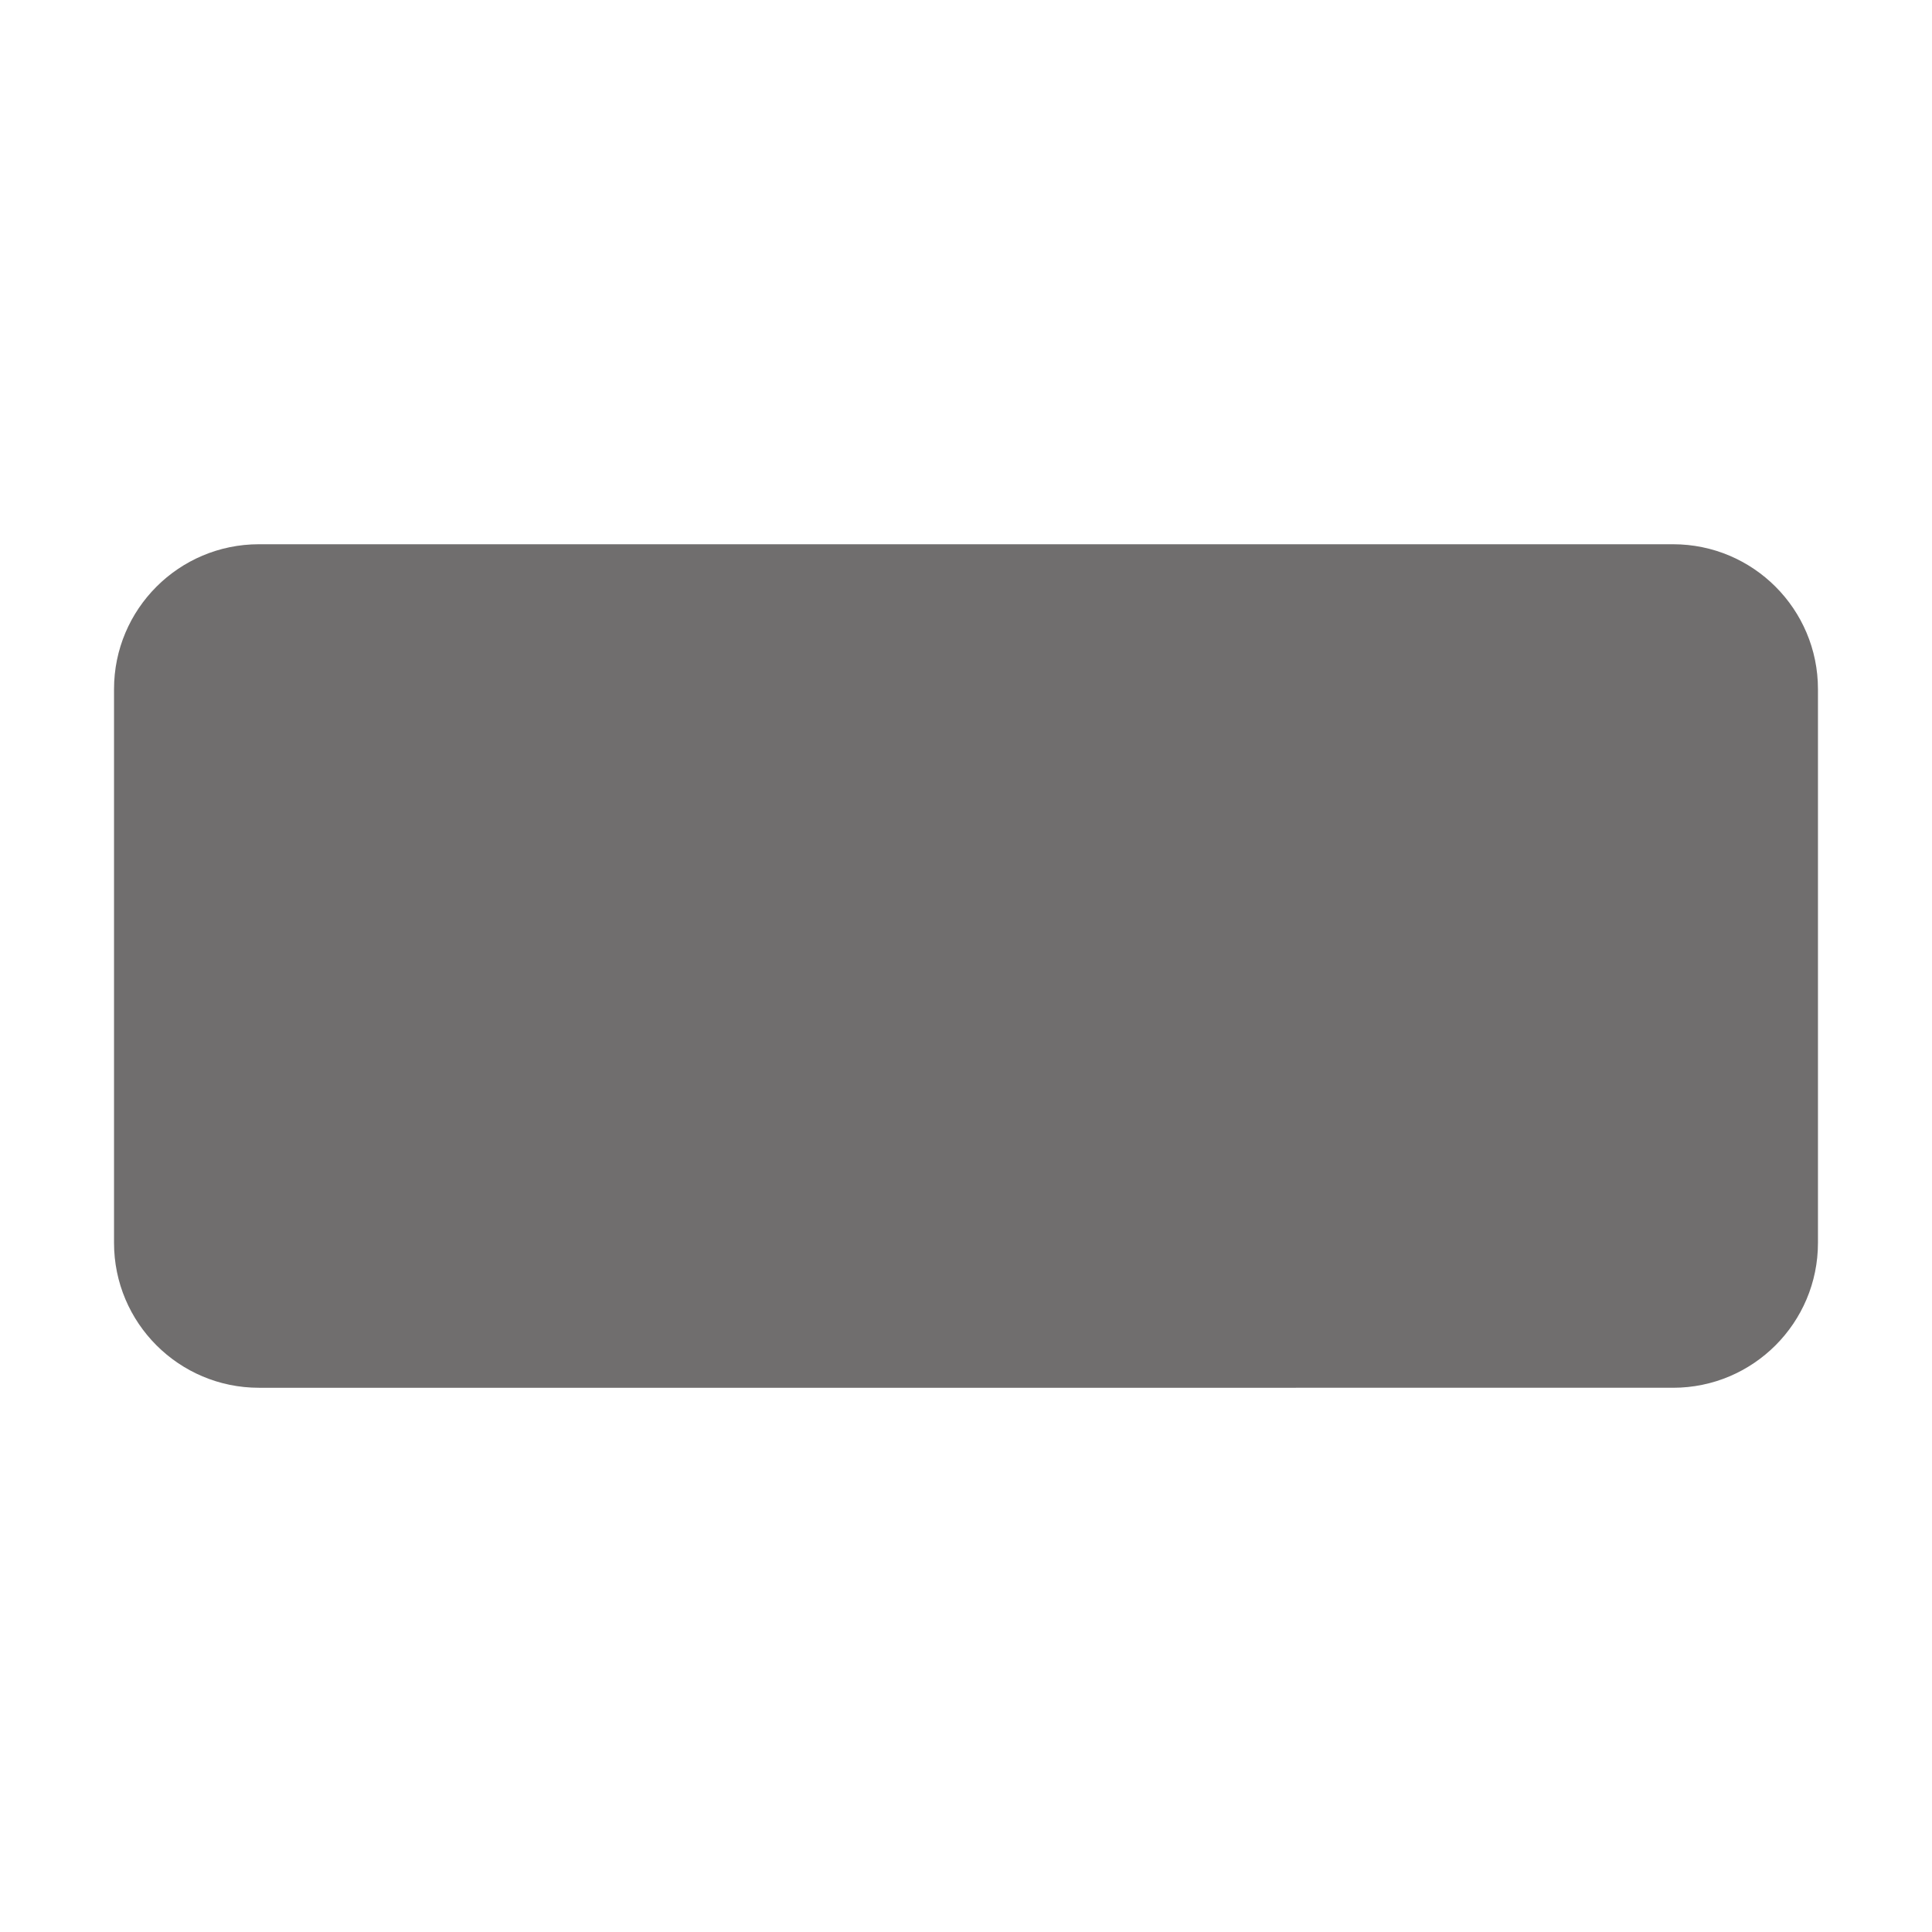 <?xml version="1.0" encoding="utf-8"?>
<!-- Generator: Adobe Illustrator 16.0.0, SVG Export Plug-In . SVG Version: 6.00 Build 0)  -->
<!DOCTYPE svg PUBLIC "-//W3C//DTD SVG 1.1//EN" "http://www.w3.org/Graphics/SVG/1.1/DTD/svg11.dtd">
<svg version="1.1" xmlns="http://www.w3.org/2000/svg" xmlns:xlink="http://www.w3.org/1999/xlink" x="0px" y="0px"
	 width="113.386px" height="113.386px" viewBox="0 0 113.386 113.386" enable-background="new 0 0 113.386 113.386"
	 xml:space="preserve">
<g id="Layer_1">
	<path fill="#706E6E" d="M106.693,72.942c0,4.696-3.808,8.504-8.504,8.504H15.196c-4.696,0-8.504-3.808-8.504-8.504V40.445
		c0-4.697,3.808-8.504,8.504-8.504h82.993c4.696,0,8.504,3.807,8.504,8.504V72.942z"/>
	<rect x="11.967" y="33.933" fill="none" width="89.429" height="44.716"/>
</g>
<g id="Layer_2" display="none">
	<path display="inline" fill="#C52925" d="M105.219,88.025c0,9.166-6.888,16.598-15.379,16.598H23.614
		c-8.493,0-15.379-7.432-15.379-16.598V27.64c0-9.168,6.886-16.6,15.379-16.6H89.84c8.491,0,15.379,7.432,15.379,16.6V88.025z"/>
	<g display="inline">
		<path fill="#FFFFFF" d="M32.153,24.322c1.284,0,1.54,0.448,1.54,1.7c0,10.098-8.464,12.182-8.464,22.313
			c0,0.707,0.193,1.38,0.193,2.054c0,0.673-0.994,0.608-1.476,0.608h-3.719c-0.865,0-0.994-1.218-0.994-1.859
			c0-3.849,2.149-6.637,2.149-7.727c0-1.122-7.311-6.156-7.311-14.653c0-2.404,0.45-2.436,1.893-2.436h2.565
			c0.609,0,1.827-0.063,1.827,0.833c0,0.256-0.288,1.956-0.288,2.501c0,4.586,3.143,8.721,4.105,8.721
			c0.929,0,4.583-5.066,4.583-8.88c0-1.028-0.288-2.374-0.288-2.631c0-0.673,0.833-0.544,1.282-0.544H32.153z"/>
		<path fill="#FFFFFF" d="M44.016,51.478c-6.477,0-9.009-4.649-9.009-10.196c0-8.239,4.616-17.441,10.612-17.441
			s10.613,9.202,10.613,17.441c0,5.546-2.533,10.196-9.009,10.196H44.016z M51.037,40.577c0-7.085-3.27-11.541-5.418-11.541
			c-2.147,0-5.418,4.456-5.418,11.541c0,3.752,2.019,5.193,5.418,5.193C49.017,45.77,51.037,44.329,51.037,40.577z"/>
		<path fill="#FFFFFF" d="M75.658,24.322c0.643,0,1.89,0.513,1.89,12.055c0,9.426-2.885,15.101-9.745,15.101
			c-6.028,0-9.715-4.649-9.715-14.235c0-10.262,1.221-12.921,1.634-12.921h4.456c0.322,0,0.707,0,0.707,0.417
			c0,0.735-1.602,4.136-1.602,11.509c0,7.28,2.627,9.522,4.52,9.522c1.604,0,5.064-0.416,5.064-9.2
			c0-8.337-1.568-11.254-1.568-11.831c0-0.513,0.931-0.417,1.219-0.417H75.658z"/>
		<path fill="#FFFFFF" d="M90.916,24.322c5.965,0,7.472,3.269,7.472,5.996c0,5.129-4.81,6.702-4.81,7.599
			c0,0.898,5.771,5.097,5.771,12.663c0,0.352-0.129,0.417-0.802,0.417h-3.623c-0.575,0-1.57,0.097-1.57-0.417
			c0-3.622-2.563-10.131-4.424-10.131c-0.962,0-3.303,1.315-3.303,3.11c0,2.435,1.186,6.83,1.186,7.054
			c0,0.543-0.8,0.384-1.12,0.384h-3.721c-0.801,0-1.764,0.608-1.764-11.413c0-15.84,1.668-15.262,2.211-15.262H90.916z
			 M93.193,30.862c0-2.02-1.891-2.757-3.623-2.757c-2.918,0-4.199,1.058-4.168,6.604c0,0.672,0.03,1.956,0.994,1.956
			C87.485,36.665,93.193,33.812,93.193,30.862z"/>
		<path fill="#FFFFFF" d="M17.455,89.467c-1.7,0.065-1.187-1.058-1.347-7.566c0-4.296,1.763-19.108,2.693-19.108h5.098
			c0.224,0,0.608,0.065,0.608,0.644c0,0.701-3.719,7.595-3.719,16.447c0,4.424,1.923,5.481,3.688,5.481
			c2.95,0,4.745-2.725,5.546-2.725c0.61,0,1.861,6.187,1.861,6.35c0,0.638-0.995,0.478-1.379,0.478H17.455z"/>
		<path fill="#FFFFFF" d="M41.979,89.949c-6.477,0-9.01-4.647-9.01-10.196c0-8.239,4.618-17.44,10.613-17.44
			c5.996,0,10.613,9.201,10.613,17.44c0,5.549-2.535,10.196-9.01,10.196H41.979z M49.001,79.048c0-7.086-3.271-11.541-5.419-11.541
			c-2.147,0-5.418,4.455-5.418,11.541c0,3.75,2.02,5.194,5.418,5.194S49.001,82.798,49.001,79.048z"/>
		<path fill="#FFFFFF" d="M55.795,77.671c0-7.569,4.201-15.359,11.865-15.359c2.788,0,7.083,1.188,7.083,4.65
			c0,1.856-1.281,2.917-3.302,2.917c-1.313,0,0.448-3.015-3.623-3.015c-5.065,0-6.828,5.74-6.828,10.196
			c0,3.493,0.993,7.182,5.192,7.182c1.99,0,4.136-0.834,4.136-3.077c0-2.597-2.531-2.821-2.531-3.656
			c0-0.417,5.514-2.404,5.898-2.404c0.643,0,1.377,7.823,1.377,8.783c0,4.2-4.165,6.061-8.142,6.061
			C59.483,89.949,55.795,84.822,55.795,77.671z"/>
		<path fill="#FFFFFF" d="M85.933,89.949c-6.477,0-9.011-4.647-9.011-10.196c0-8.239,4.618-17.44,10.613-17.44
			s10.612,9.201,10.612,17.44c0,5.549-2.53,10.196-9.008,10.196H85.933z M92.953,79.048c0-7.086-3.268-11.541-5.418-11.541
			c-2.148,0-5.419,4.455-5.419,11.541c0,3.75,2.021,5.194,5.419,5.194C90.936,84.243,92.953,82.798,92.953,79.048z"/>
	</g>
</g>
</svg>
